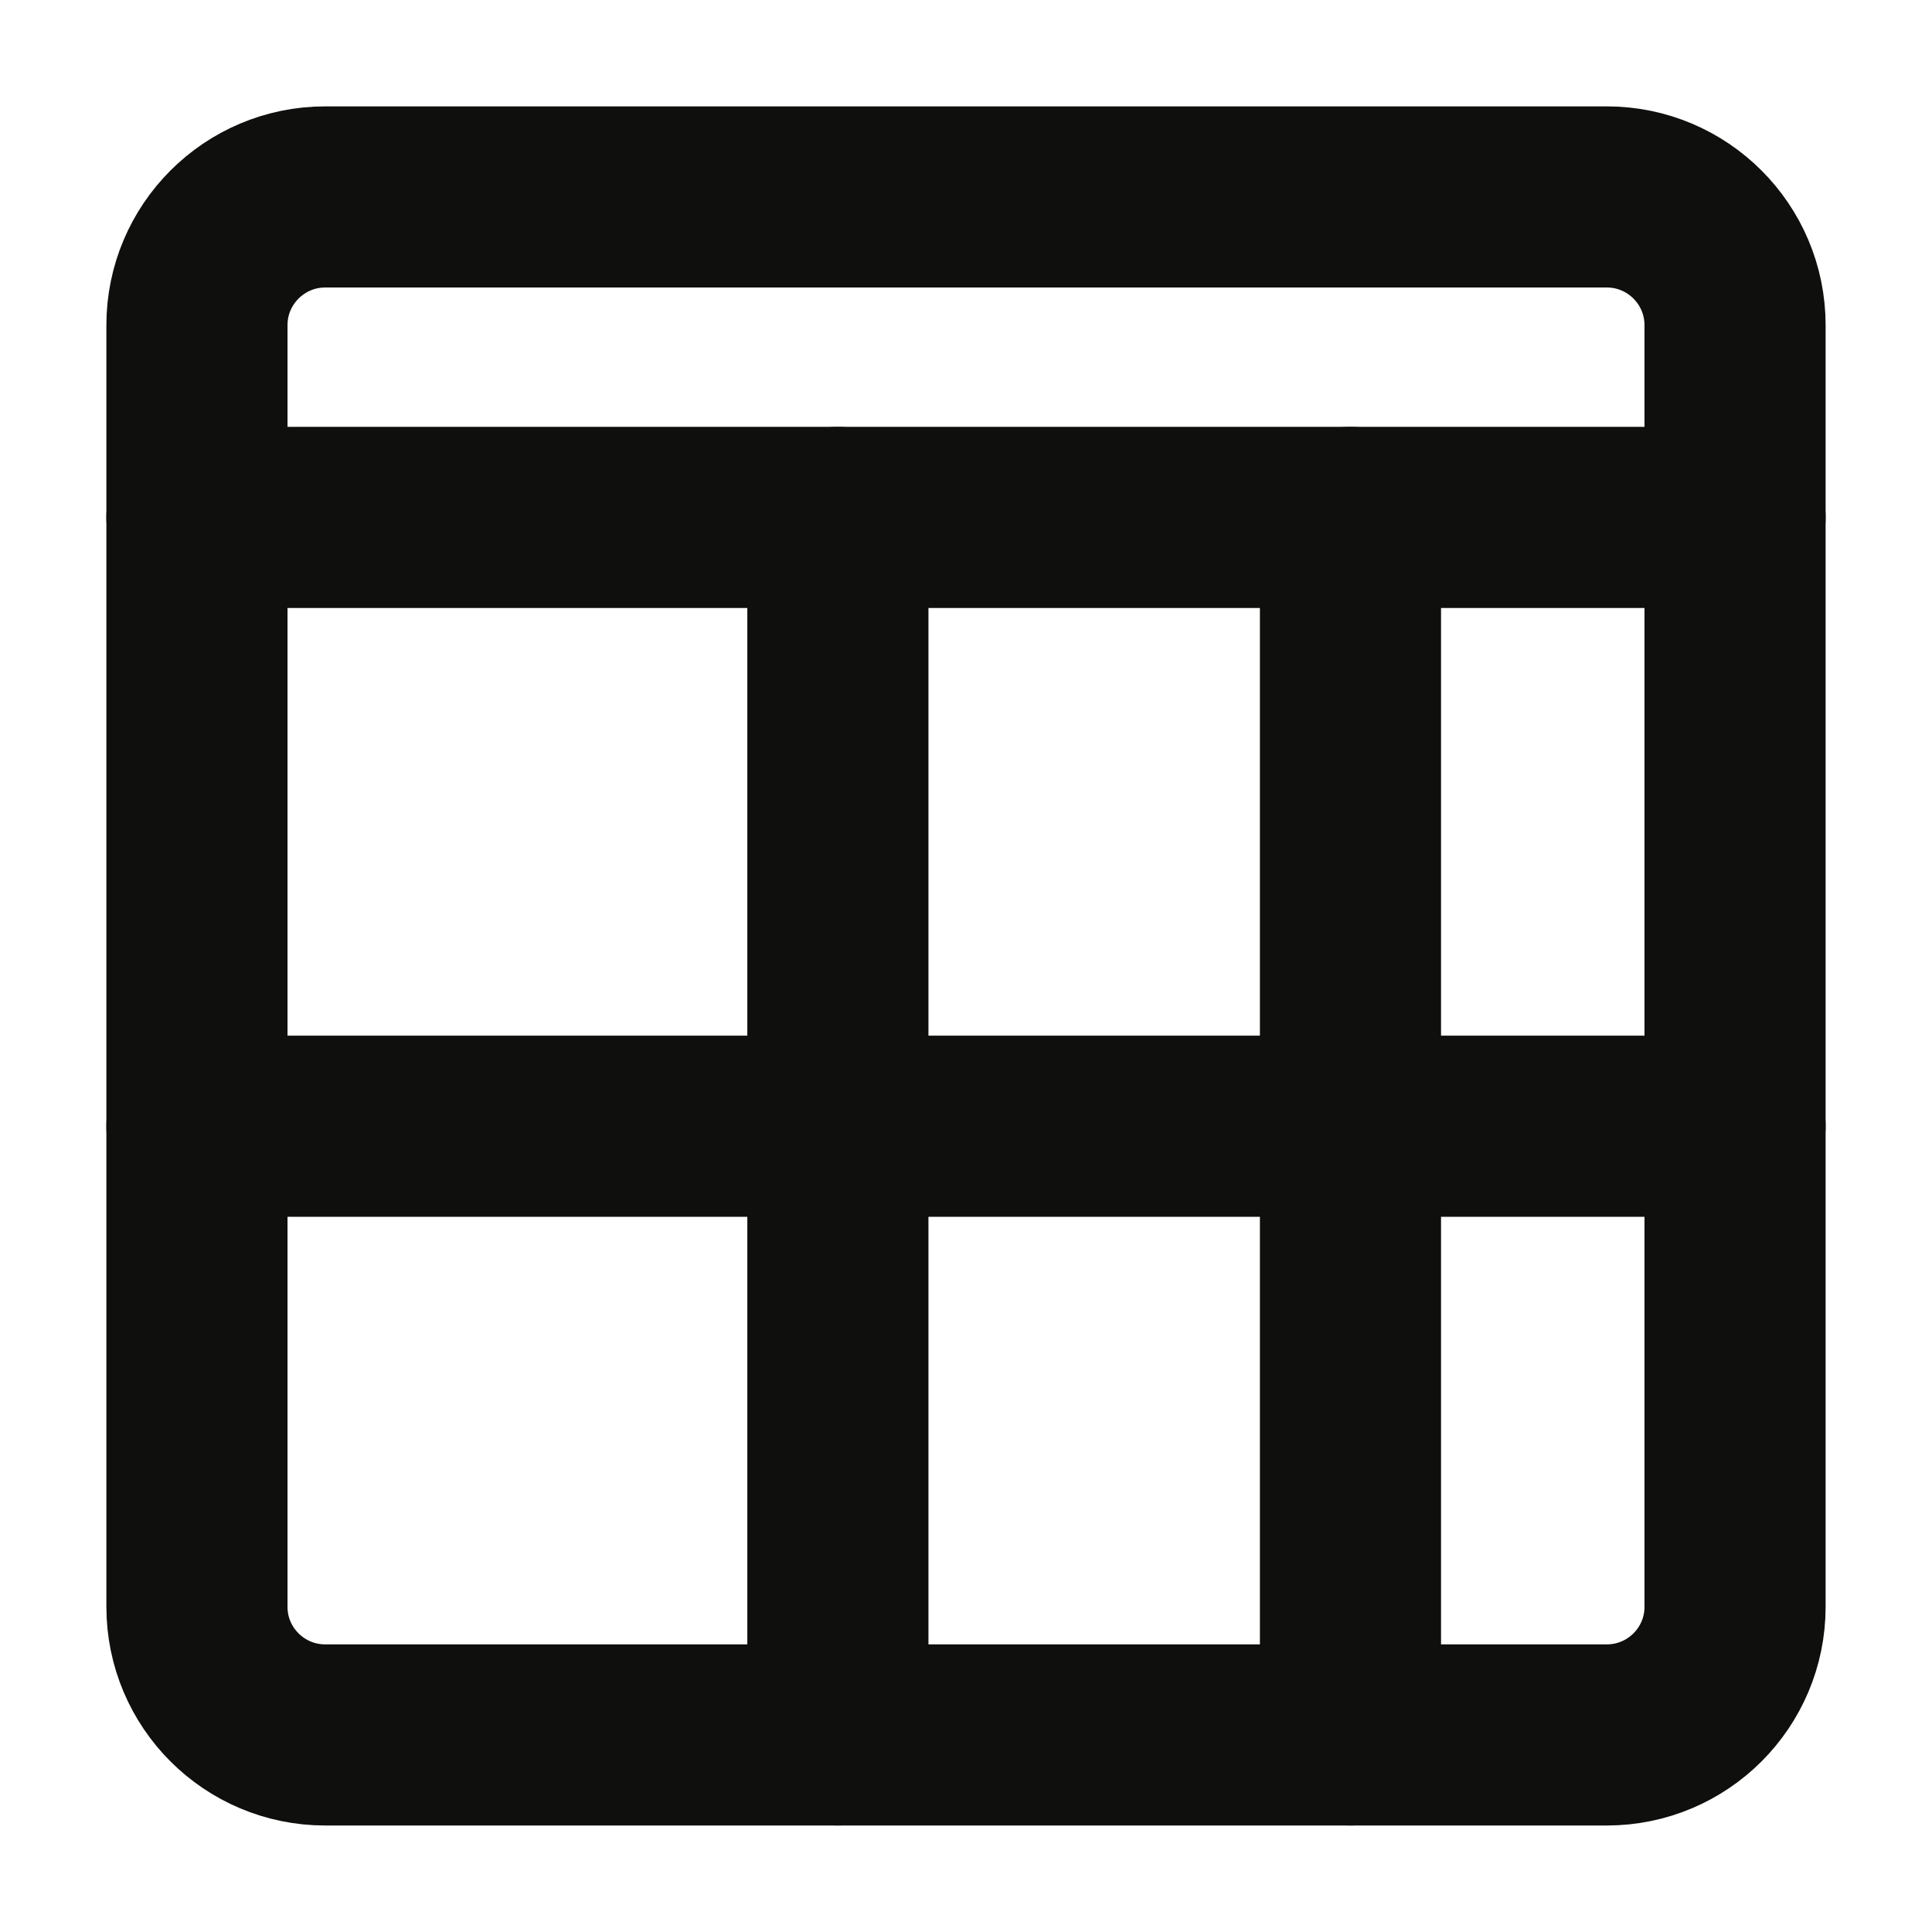 <svg width="16" height="16" viewBox="0 0 16 16" fill="none" xmlns="http://www.w3.org/2000/svg">
<g clip-path="url(#clip0_1248_142214)">
<path d="M13.307 1.631H2.693C2.107 1.631 1.631 2.107 1.631 2.693V13.307C1.631 13.893 2.107 14.368 2.693 14.368H13.307C13.893 14.368 14.369 13.893 14.369 13.307V2.693C14.369 2.107 13.893 1.631 13.307 1.631Z" stroke="#0F0F0E" stroke-width="1.5" stroke-linecap="round" stroke-linejoin="round"/>
<path d="M1.631 4.285H14.369" stroke="#0F0F0E" stroke-width="1.5" stroke-linecap="round" stroke-linejoin="round"/>
<path d="M1.631 9.327H14.369" stroke="#0F0F0E" stroke-width="1.5" stroke-linecap="round" stroke-linejoin="round"/>
<path d="M6.939 4.285V14.368" stroke="#0F0F0E" stroke-width="1.5" stroke-linecap="round" stroke-linejoin="round"/>
<path d="M11.184 4.285V14.368" stroke="#0F0F0E" stroke-width="1.5" stroke-linecap="round" stroke-linejoin="round"/>
</g>
<defs>
<clipPath id="clip0_1248_142214">
<rect width="16" height="16" fill="white"/>
</clipPath>
</defs>
</svg>
